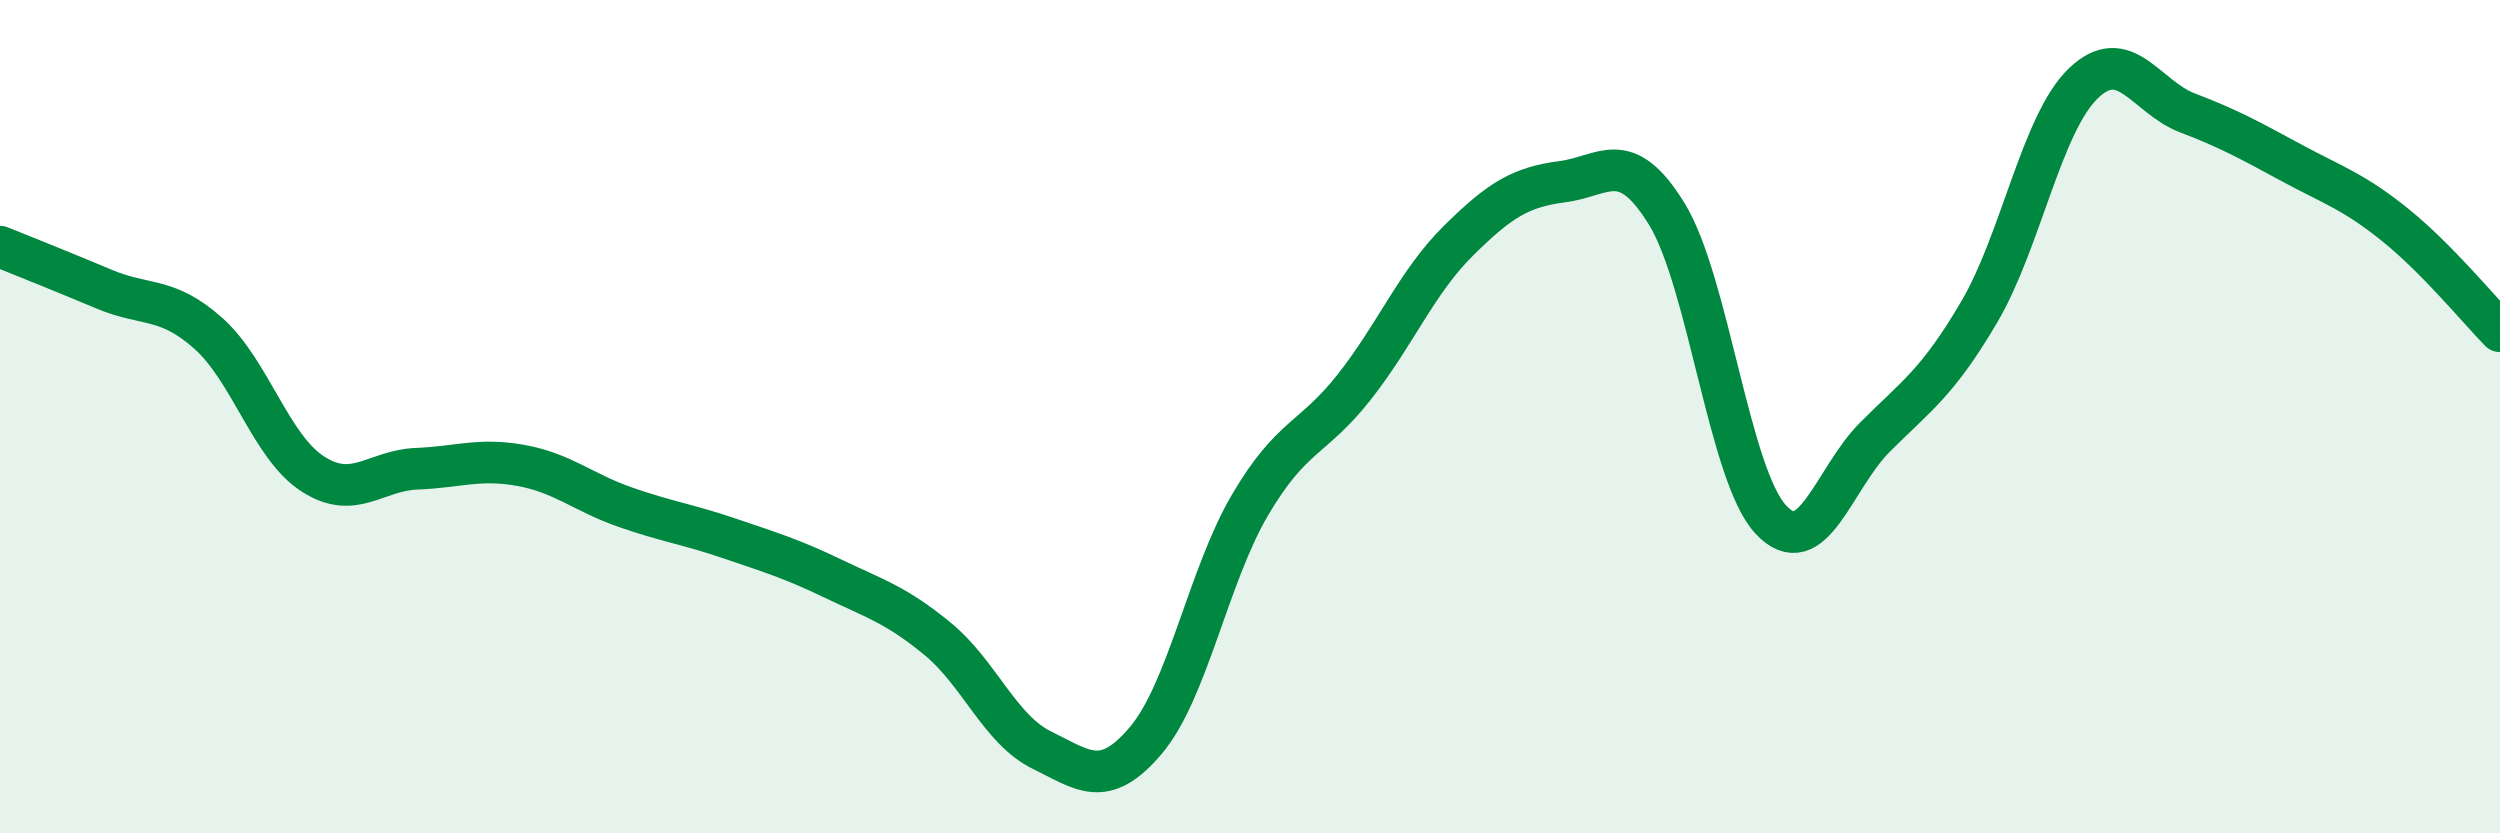 
    <svg width="60" height="20" viewBox="0 0 60 20" xmlns="http://www.w3.org/2000/svg">
      <path
        d="M 0,5.92 C 0.5,6.12 1.5,6.52 2.5,6.94 C 3.5,7.36 4,7.11 5,8 C 6,8.89 6.5,10.72 7.5,11.37 C 8.5,12.02 9,11.29 10,11.25 C 11,11.21 11.5,10.99 12.5,11.17 C 13.5,11.35 14,11.82 15,12.17 C 16,12.52 16.5,12.58 17.5,12.92 C 18.5,13.26 19,13.41 20,13.89 C 21,14.37 21.5,14.51 22.5,15.33 C 23.5,16.15 24,17.51 25,18 C 26,18.49 26.5,18.95 27.5,17.77 C 28.5,16.59 29,13.82 30,12.12 C 31,10.42 31.5,10.56 32.5,9.29 C 33.5,8.02 34,6.77 35,5.78 C 36,4.79 36.5,4.49 37.5,4.36 C 38.5,4.23 39,3.51 40,5.13 C 41,6.75 41.5,11.4 42.5,12.47 C 43.5,13.54 44,11.49 45,10.49 C 46,9.49 46.5,9.19 47.5,7.49 C 48.5,5.79 49,2.96 50,2 C 51,1.04 51.5,2.33 52.5,2.71 C 53.5,3.09 54,3.37 55,3.91 C 56,4.45 56.5,4.6 57.5,5.41 C 58.5,6.22 59.5,7.44 60,7.95L60 20L0 20Z"
        fill="#008740"
        opacity="0.1"
        stroke-linecap="round"
        stroke-linejoin="round"
      />
      <path
        d="M 0,5.92 C 0.5,6.12 1.5,6.52 2.5,6.94 C 3.5,7.36 4,7.11 5,8 C 6,8.89 6.5,10.72 7.5,11.37 C 8.5,12.02 9,11.29 10,11.25 C 11,11.21 11.5,10.99 12.5,11.17 C 13.5,11.35 14,11.82 15,12.17 C 16,12.52 16.5,12.58 17.5,12.92 C 18.5,13.26 19,13.41 20,13.89 C 21,14.37 21.5,14.51 22.5,15.33 C 23.5,16.15 24,17.51 25,18 C 26,18.49 26.5,18.95 27.5,17.77 C 28.5,16.59 29,13.82 30,12.12 C 31,10.42 31.5,10.56 32.5,9.29 C 33.5,8.02 34,6.77 35,5.78 C 36,4.79 36.5,4.49 37.5,4.36 C 38.5,4.23 39,3.51 40,5.13 C 41,6.75 41.5,11.4 42.5,12.47 C 43.5,13.54 44,11.49 45,10.49 C 46,9.49 46.5,9.19 47.5,7.49 C 48.5,5.79 49,2.96 50,2 C 51,1.04 51.5,2.33 52.5,2.71 C 53.5,3.09 54,3.37 55,3.91 C 56,4.45 56.5,4.6 57.5,5.41 C 58.5,6.22 59.5,7.44 60,7.95"
        stroke="#008740"
        stroke-width="1"
        fill="none"
        stroke-linecap="round"
        stroke-linejoin="round"
      />
    </svg>
  